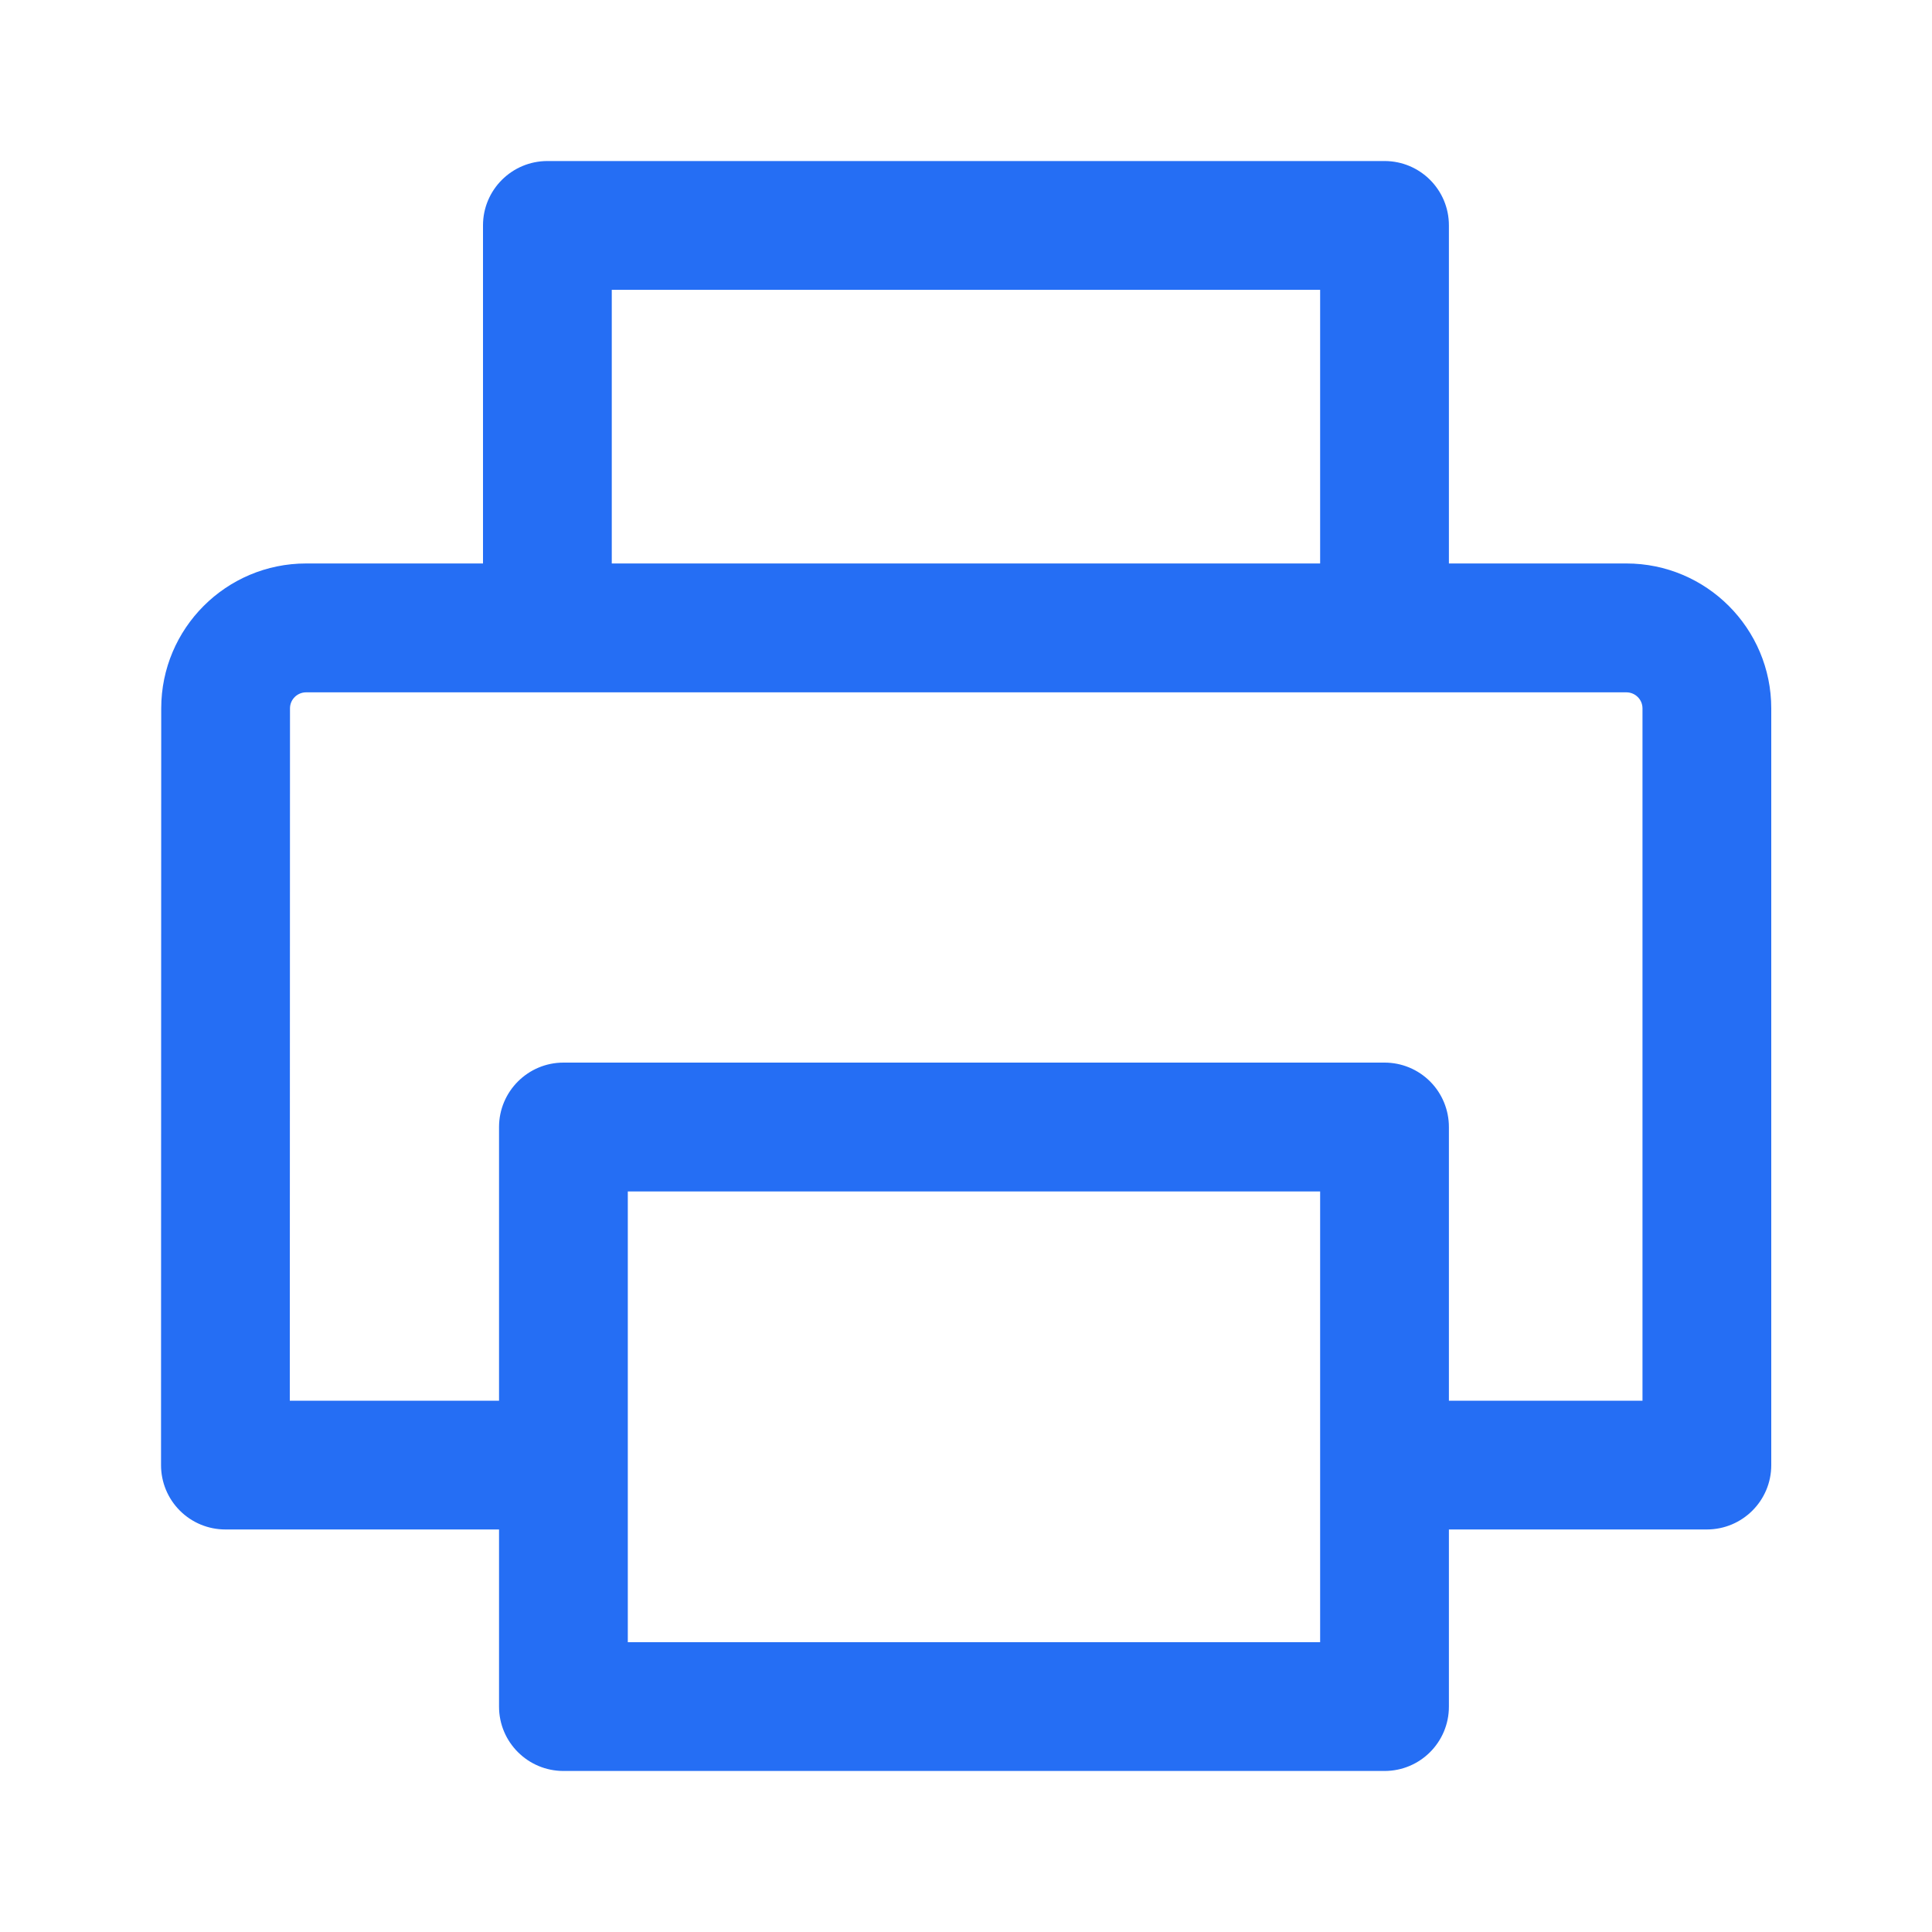 <svg width="20" height="20" viewBox="0 0 20 20" fill="none" xmlns="http://www.w3.org/2000/svg">
<path d="M14.333 1.667C14.701 1.667 14.999 1.965 14.999 2.333V5.833H16.836C17.664 5.833 18.336 6.505 18.336 7.333V15.167C18.336 15.535 18.037 15.833 17.669 15.833H14.999V17.667C14.999 18.035 14.701 18.333 14.333 18.333H5.833C5.465 18.333 5.166 18.035 5.166 17.667V15.833H2.333C2.156 15.833 1.987 15.763 1.862 15.638C1.737 15.513 1.667 15.344 1.667 15.167L1.669 7.333C1.669 6.505 2.341 5.833 3.169 5.833H5V2.333C5 1.965 5.299 1.667 5.667 1.667H14.333ZM6.499 17H13.666V12.334H6.499V17ZM3.169 7.167C3.077 7.167 3.002 7.241 3.002 7.333L3 14.5H5.166V11.667C5.166 11.299 5.465 11 5.833 11H14.333C14.51 11 14.679 11.07 14.804 11.195C14.929 11.32 14.999 11.49 14.999 11.667V14.5H17.003V7.333C17.003 7.241 16.928 7.167 16.836 7.167H3.169ZM6.333 5.833H13.666V3H6.333V5.833Z" fill="#256EF4"/>
</svg>
